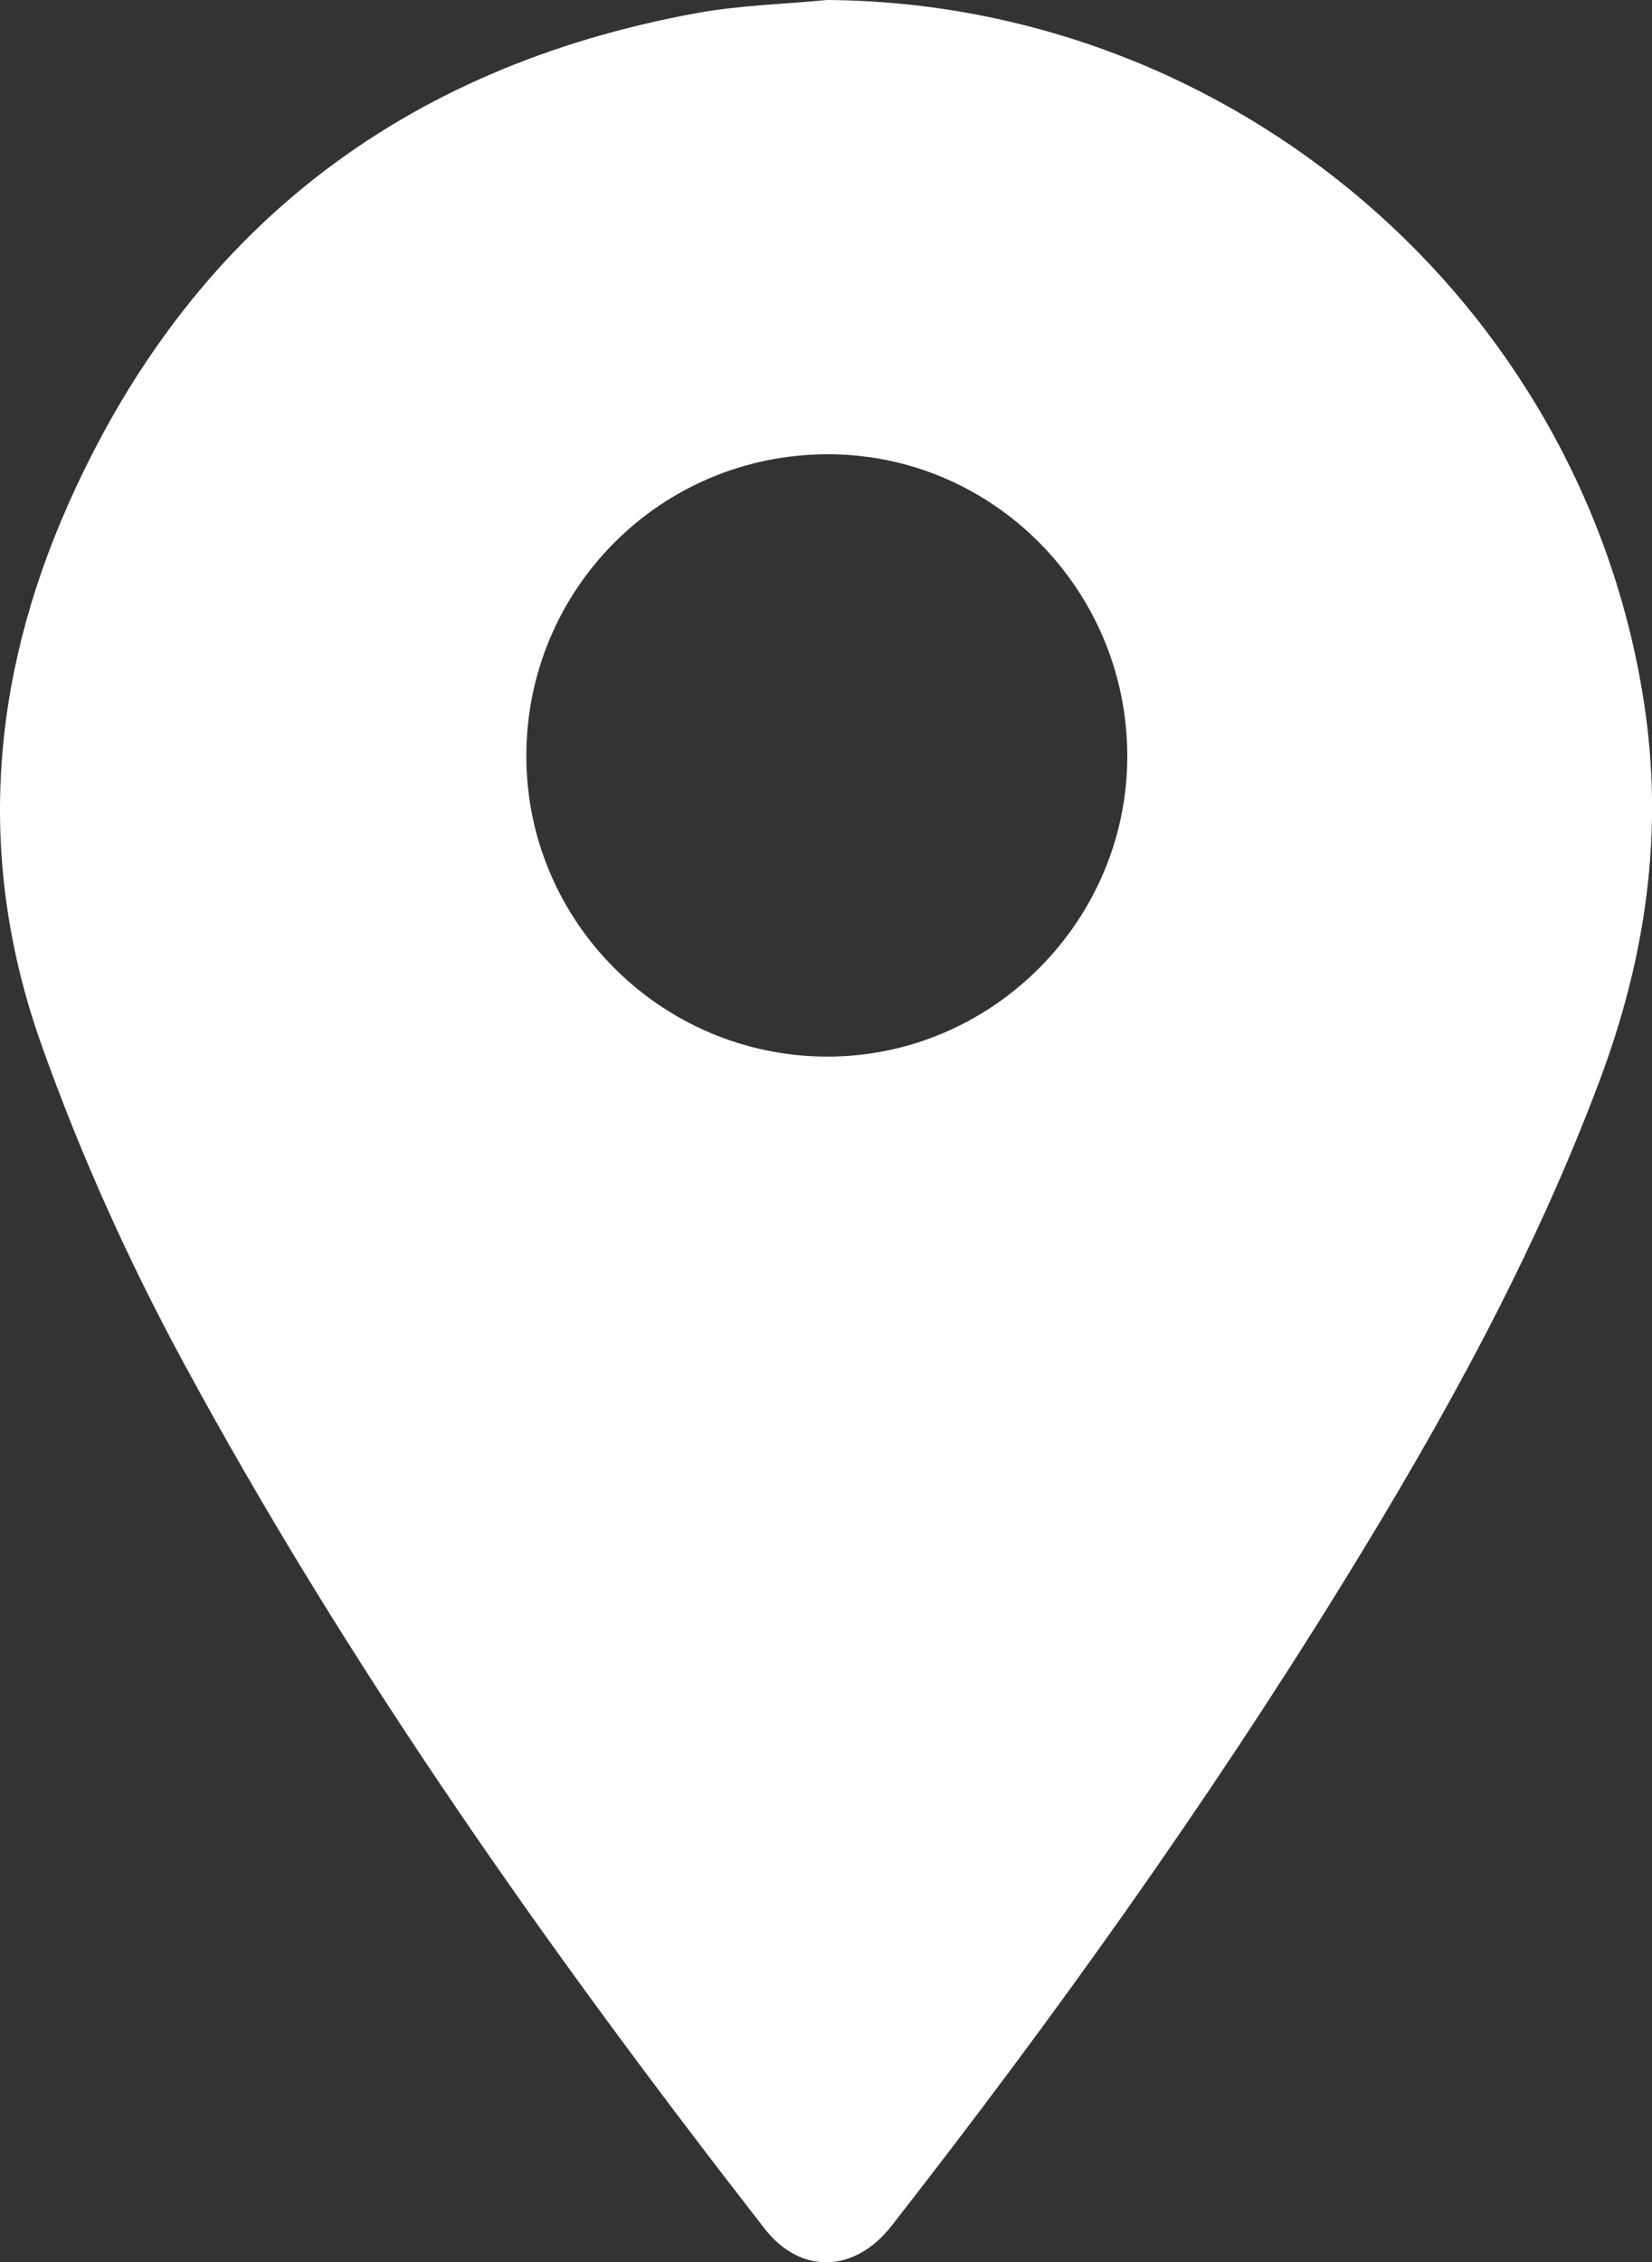 <?xml version="1.0" encoding="UTF-8"?> <svg xmlns="http://www.w3.org/2000/svg" id="Ebene_1" data-name="Ebene 1" viewBox="0 0 263.49 360.61"><rect x="0" y="0" width="263.49" height="360.61" fill="#333333" stroke="none"/><defs><style> .cls-1 { fill: #fff; stroke-width: 0px; } </style></defs><path class="cls-1" d="m131.91,0c64.78.44,120.32,48.09,130.26,111.69,3.28,20.99.32,40.97-7.06,60.63-10.53,28.07-24.97,54.13-40.64,79.54-22.04,35.75-46.42,69.87-72.27,102.94-5.89,7.53-14.52,7.8-20.25.44-34.24-43.98-66.39-89.38-92.95-138.53-8.72-16.15-16.22-32.84-22.39-50.18-10.46-29.38-8.11-58.25,4.26-86.11C30.26,36.73,64.1,10.68,111.1,2.09c6.84-1.25,13.87-1.42,20.82-2.09h0Zm.07,72.41c-26.63.03-48.06,21.52-48.03,48.17.03,26.35,21.56,47.82,48,47.84,26.29.02,47.91-21.66,47.85-47.99-.06-26.51-21.51-48.06-47.82-48.02h0Z"></path></svg> 